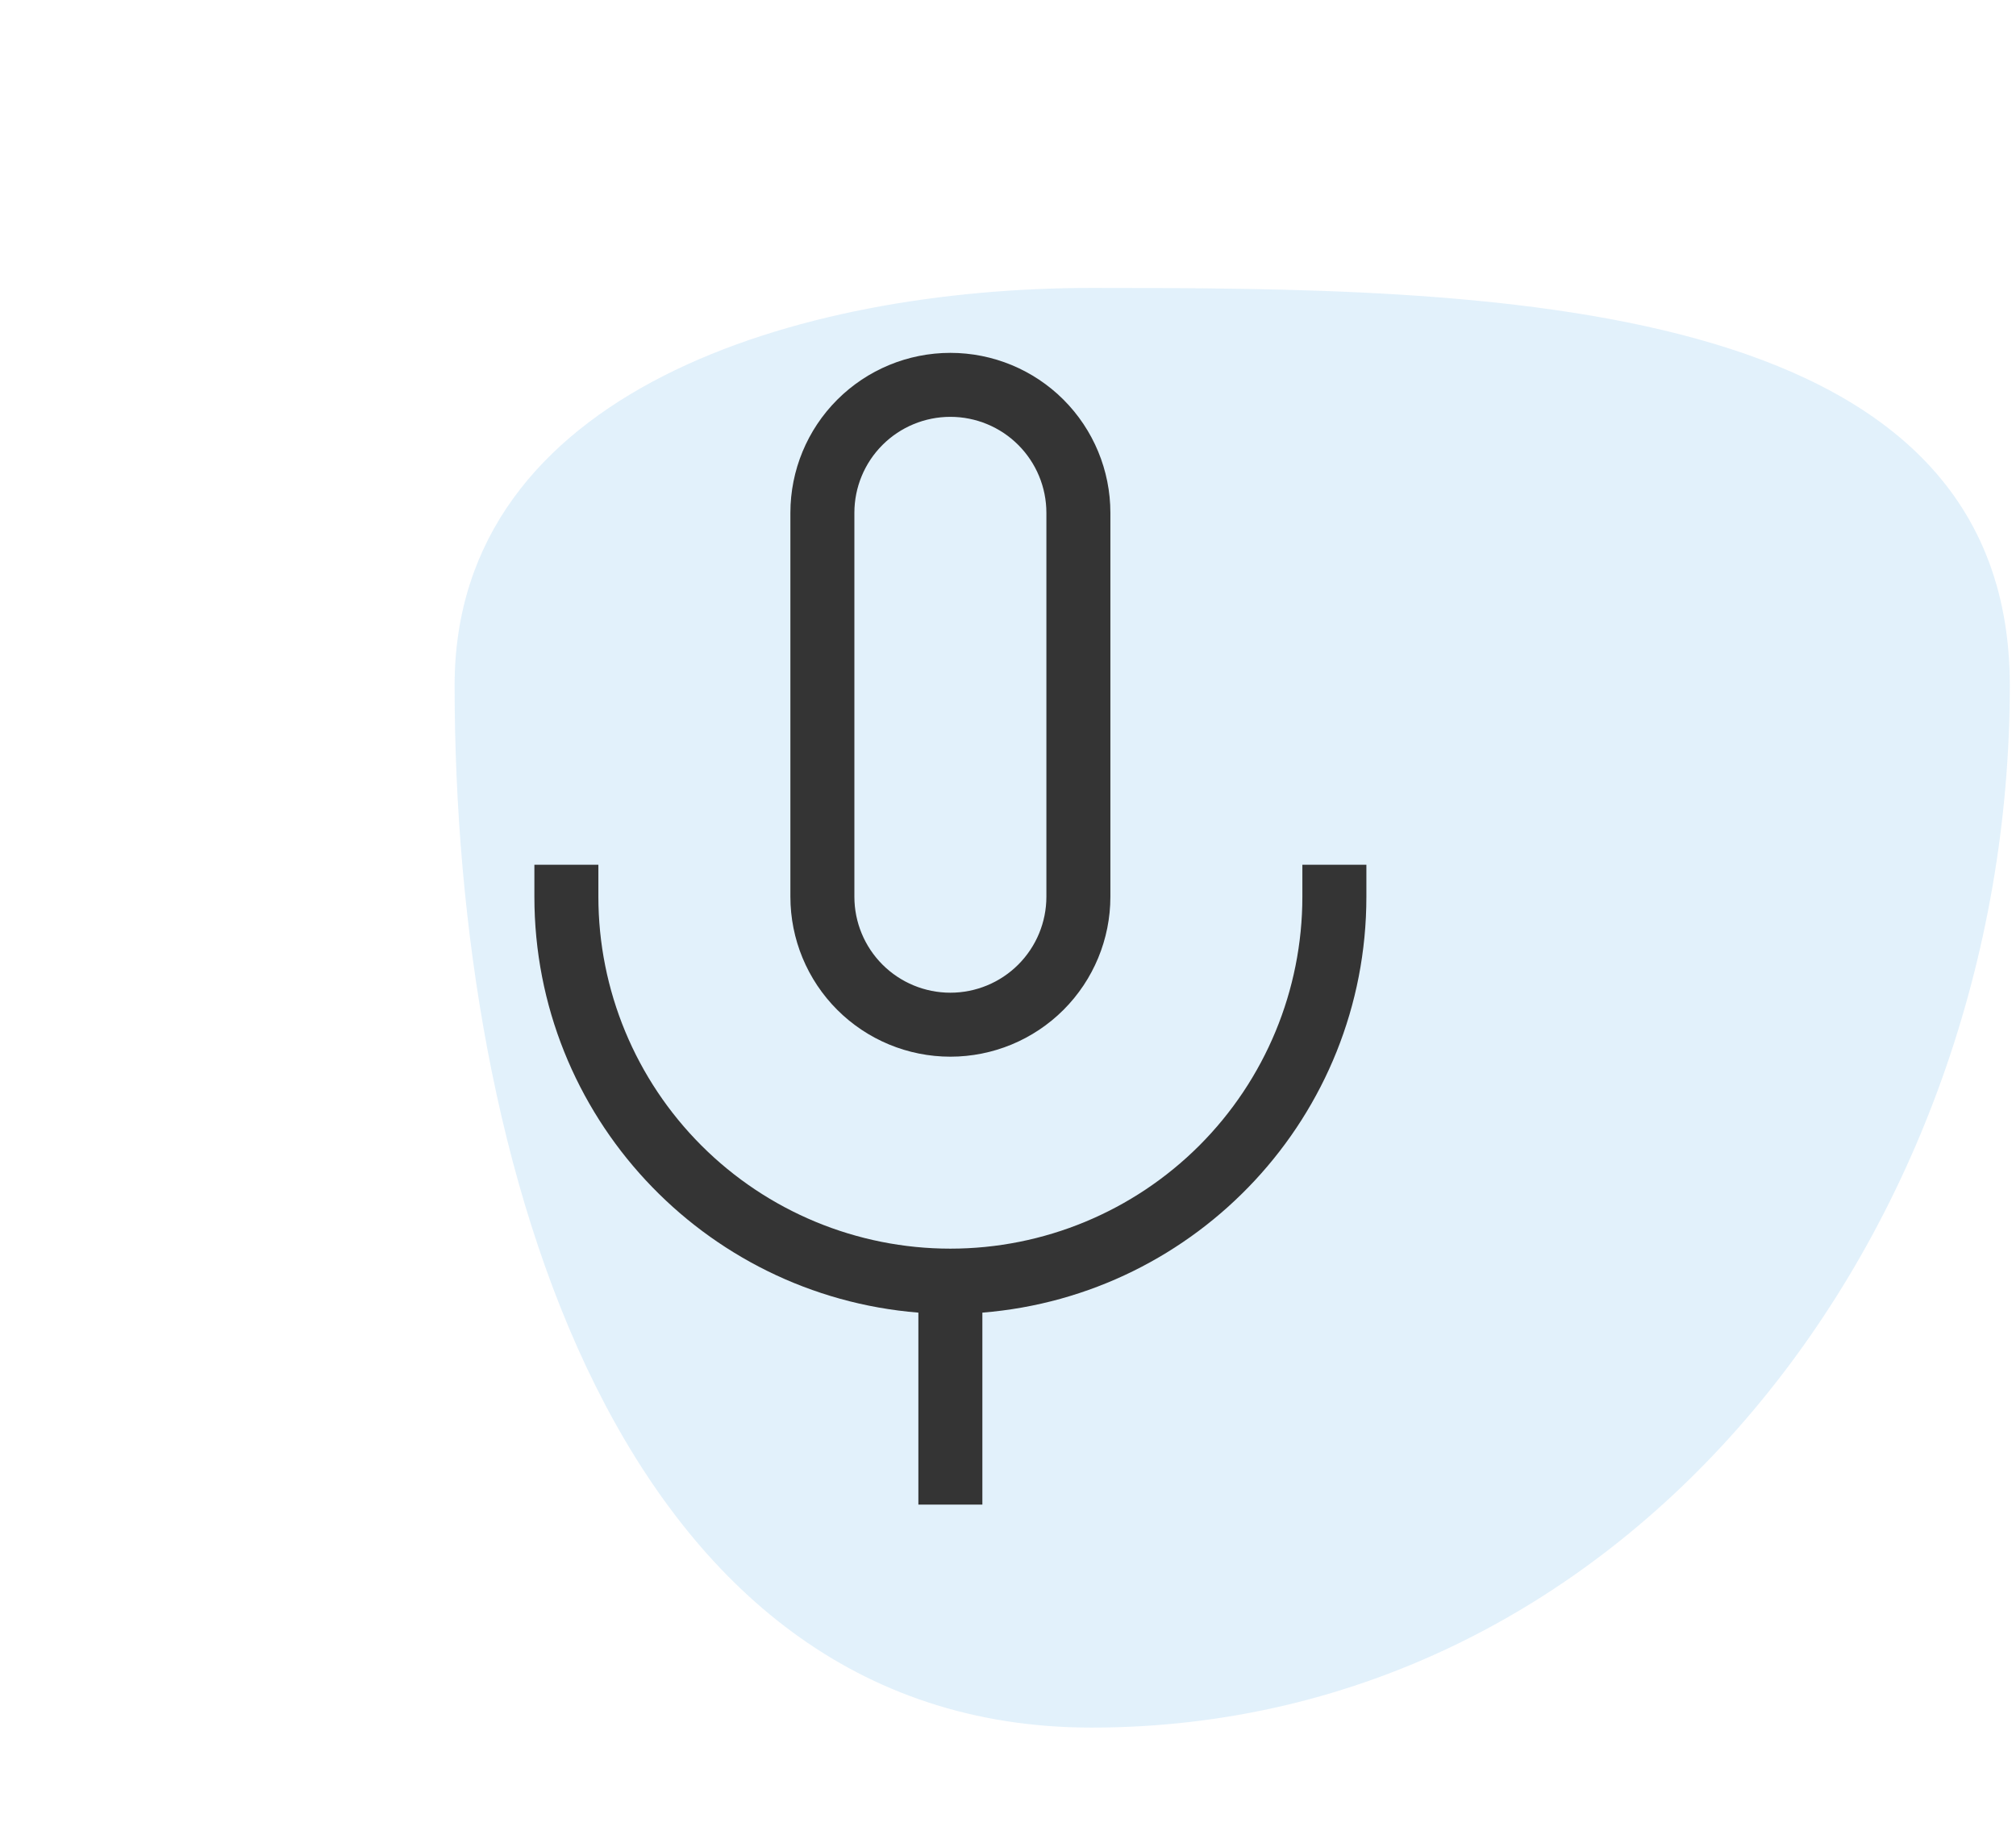 <svg width="70" height="64" viewBox="0 0 70 64" fill="none" xmlns="http://www.w3.org/2000/svg">
<path fill-rule="evenodd" clip-rule="evenodd" d="M37.9 10C51.446 10 69.785 10.115 69.785 23.807C69.785 42.733 56.624 60 37.9 60C21.463 60 15.785 40.419 15.785 23.807C15.785 13.547 27.748 10 37.9 10Z" fill="#3DA4E3" fill-opacity="0.15"/>
<path d="M31.888 52.255V45.588C24.421 44.988 18.555 38.744 18.555 31.144V30.033H20.777V31.144C20.777 34.385 22.065 37.494 24.357 39.786C26.649 42.078 29.758 43.366 32.999 43.366C36.241 43.366 39.349 42.078 41.642 39.786C43.934 37.494 45.221 34.385 45.221 31.144V30.033H47.444V31.144C47.444 38.744 41.577 44.988 34.11 45.588V52.255H31.888ZM32.999 12.255C34.473 12.255 35.886 12.84 36.928 13.882C37.969 14.924 38.555 16.337 38.555 17.81V31.144C38.555 32.617 37.969 34.03 36.928 35.072C35.886 36.114 34.473 36.699 32.999 36.699C31.526 36.699 30.113 36.114 29.071 35.072C28.029 34.03 27.444 32.617 27.444 31.144V17.81C27.444 16.337 28.029 14.924 29.071 13.882C30.113 12.84 31.526 12.255 32.999 12.255ZM32.999 14.477C32.115 14.477 31.267 14.828 30.642 15.453C30.017 16.078 29.666 16.926 29.666 17.81V31.144C29.666 32.028 30.017 32.876 30.642 33.501C31.267 34.126 32.115 34.477 32.999 34.477C33.883 34.477 34.731 34.126 35.356 33.501C35.981 32.876 36.333 32.028 36.333 31.144V17.81C36.333 16.926 35.981 16.078 35.356 15.453C34.731 14.828 33.883 14.477 32.999 14.477Z" fill="#343434"/>
</svg>
